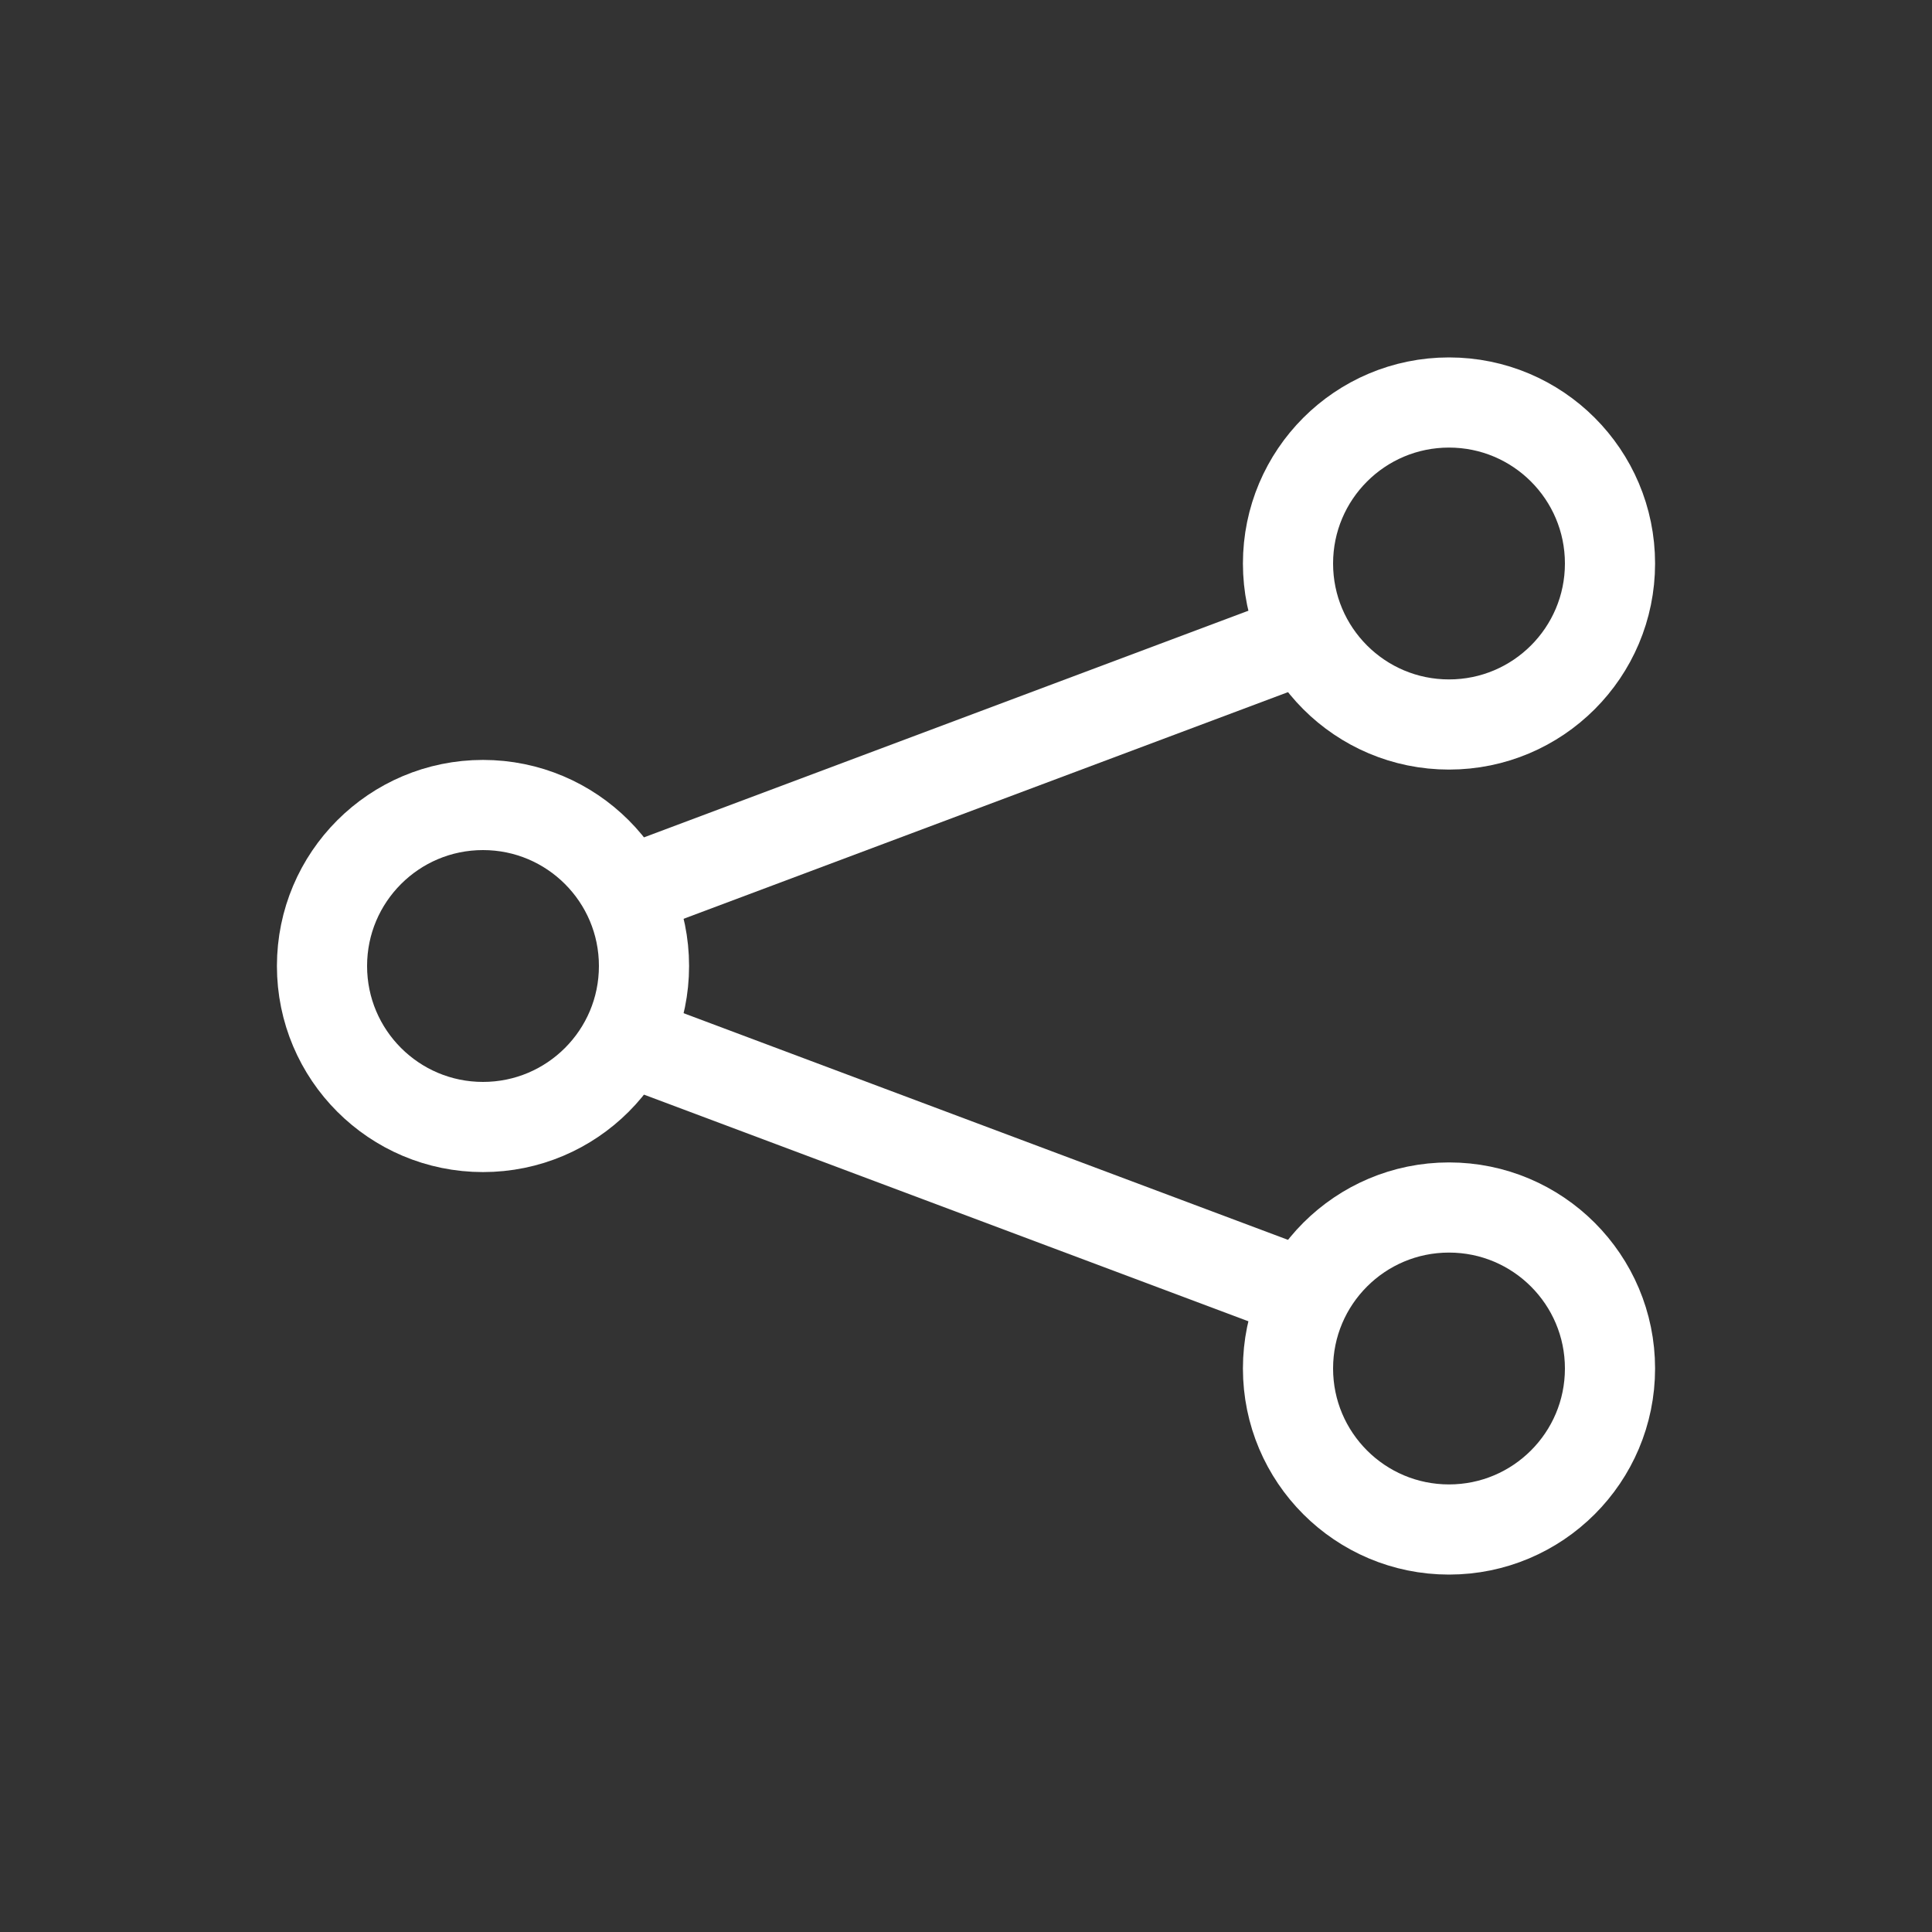 <svg role="img" xmlns="http://www.w3.org/2000/svg" width="150px" height="150px" viewBox="0 0 24 24" aria-labelledby="shareAndroidIconTitle" stroke="#ffffff" stroke-width="1.12" stroke-linecap="square" stroke-linejoin="miter" fill="none" color="#ffffff"><rect x="0" y="0" width="24" height="24" fill="#333333" stroke="none"/> <title id="shareAndroidIconTitle">Share</title> <path d="M16 8L8 11 16 8zM16 16L8 13 16 16z"/> <circle cx="6" cy="12" r="2"/> <circle cx="18" cy="7" r="2"/> <circle cx="18" cy="17" r="2"/> </svg>